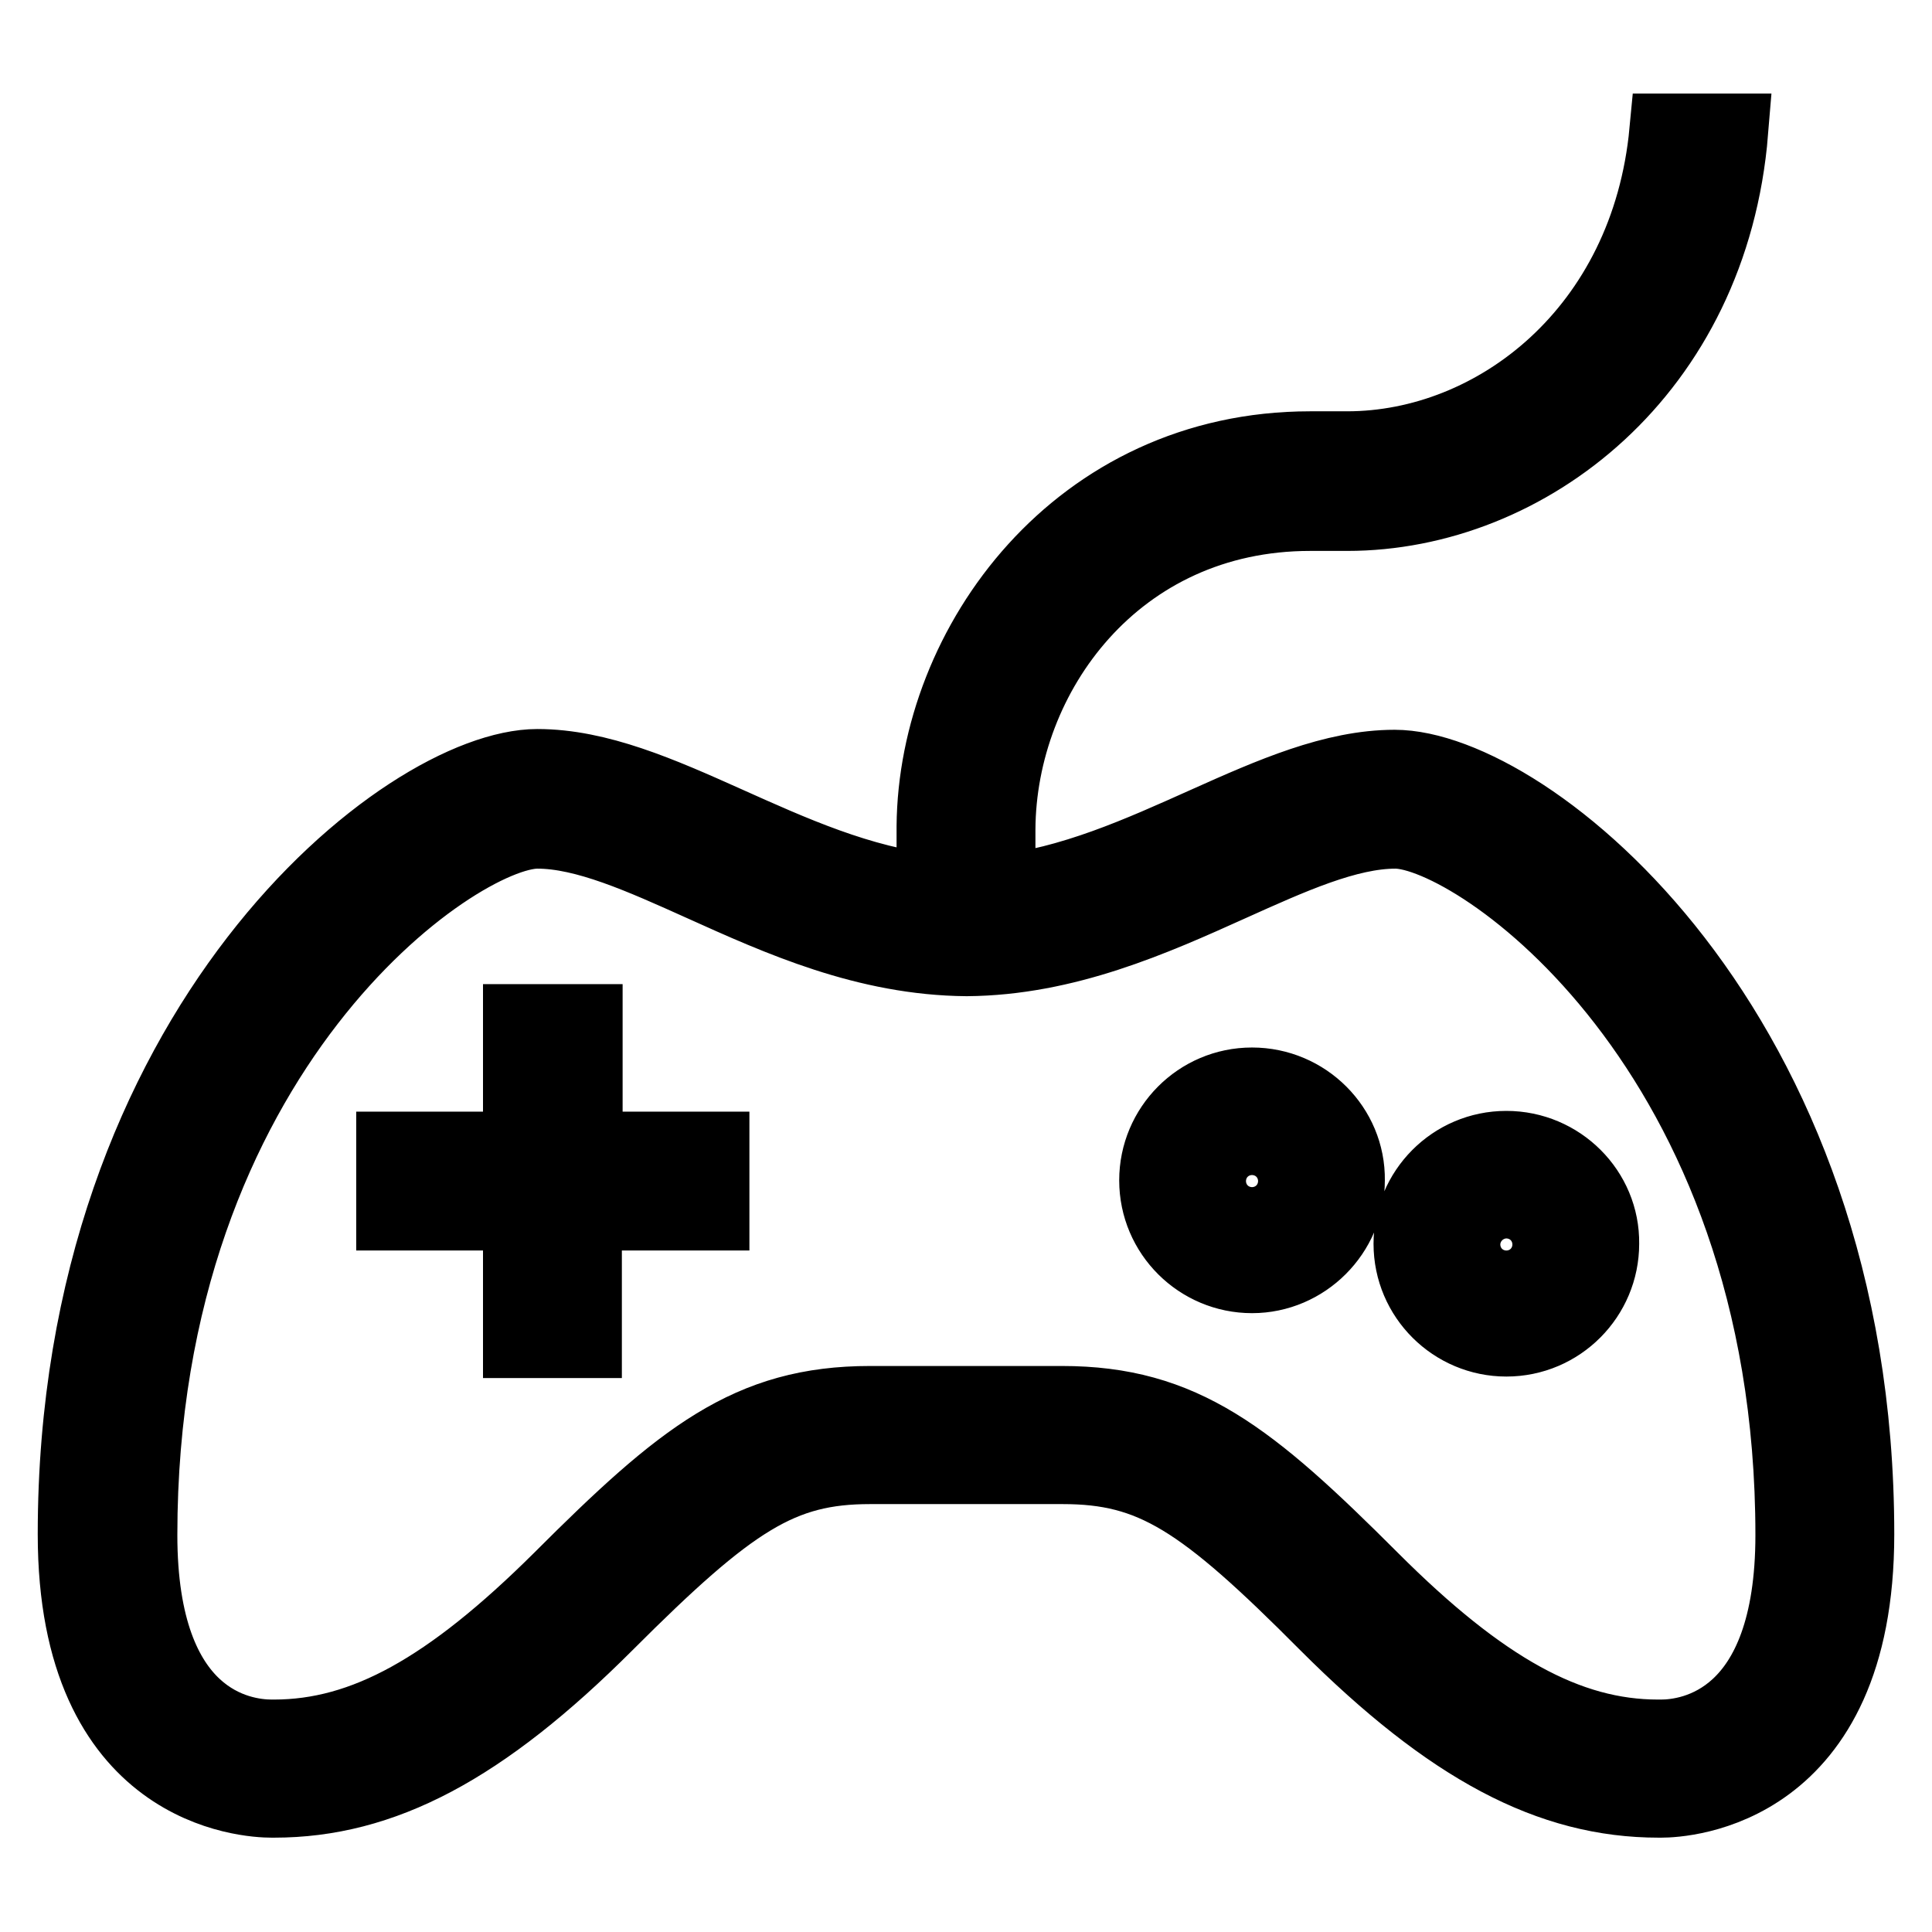 <?xml version="1.0" encoding="utf-8"?>
<!-- Svg Vector Icons : http://www.onlinewebfonts.com/icon -->
<!DOCTYPE svg PUBLIC "-//W3C//DTD SVG 1.1//EN" "http://www.w3.org/Graphics/SVG/1.1/DTD/svg11.dtd">
<svg version="1.1" xmlns="http://www.w3.org/2000/svg" xmlns:xlink="http://www.w3.org/1999/xlink" x="0px" y="0px" viewBox="0 0 256 256" enable-background="new 0 0 256 256" xml:space="preserve">
<g> <path stroke-width="10" fill-opacity="0" stroke="#000000"  d="M184.8,101.7c-16.1,0-32.9,14.5-52.6,16.6v-8.4c0.1-20.6,15.6-41.9,41.4-41.9h4.9 c23.8,0,48.2-18.8,50.8-50.6h-8.4c-2.5,26.5-22.7,42.1-42.4,42.1h-4.9c-30.6,0-49.6,25.9-49.8,50h0v0.3c0,0.1,0,0.1,0,0.2h0v8.2 c-19.7-2.1-36.5-16.6-52.6-16.6c-17.3,0-61.2,34.4-61.2,101.7c0,34.1,23,35.2,26,35.2c0.2,0,0.3,0,0.3,0c14.3,0,27.5-6.9,44-23.4 c16.5-16.5,23.1-20.8,35-20.8c4.8,0,10.5,0,12.4,0c0.4,0,0.7,0,0.7,0c1.9,0,7.6,0,12.4,0c12,0,18.6,4.3,35,20.8 c16.5,16.5,29.7,23.4,44,23.4c0,0,0.1,0,0.3,0c2.9,0,25.9-1.1,25.9-35.2C246,136.1,202.2,101.7,184.8,101.7L184.8,101.7z  M220.1,230.2l-0.2,0h-0.2c-12,0-23.4-6.3-38-20.9c-16.2-16.2-25-23.3-41-23.3h-25.4c-16,0-24.8,7.1-41,23.3 c-14.7,14.6-26,20.9-38,20.9l0,0l-0.3,0c-4.1,0-17.5-1.9-17.5-26.8c0-64.4,41.9-93.3,52.7-93.3c6.4,0,13.9,3.4,21.9,7 c10.2,4.6,21.7,9.8,35,9.9c13.1-0.1,24.7-5.3,34.9-9.9c8-3.6,15.5-7,21.9-7c10.8,0,52.7,28.9,52.7,93.3 C237.6,228.2,224.2,230.2,220.1,230.2z M77.5,135.4H69v16.9H52.2v8.4H69v16.9h8.4v-16.9h16.9v-8.4H77.5V135.4z M165.9,143.8 c-7,0-12.6,5.7-12.6,12.6c0,7,5.7,12.6,12.6,12.6s12.6-5.7,12.6-12.6C178.6,149.5,172.9,143.8,165.9,143.8z M165.9,160.7 c-2.3,0-4.2-1.9-4.2-4.2c0-2.3,1.9-4.2,4.2-4.2c2.3,0,4.2,1.9,4.2,4.2C170.1,158.8,168.2,160.7,165.9,160.7z M199.6,152.2 c-7,0-12.6,5.7-12.6,12.6c0,7,5.7,12.6,12.6,12.6c7,0,12.6-5.7,12.6-12.6C212.3,157.9,206.6,152.2,199.6,152.2z M199.6,169.1 c-2.3,0-4.2-1.9-4.2-4.2s1.9-4.2,4.2-4.2c2.3,0,4.2,1.9,4.2,4.2S202,169.1,199.6,169.1z"/></g>
</svg>